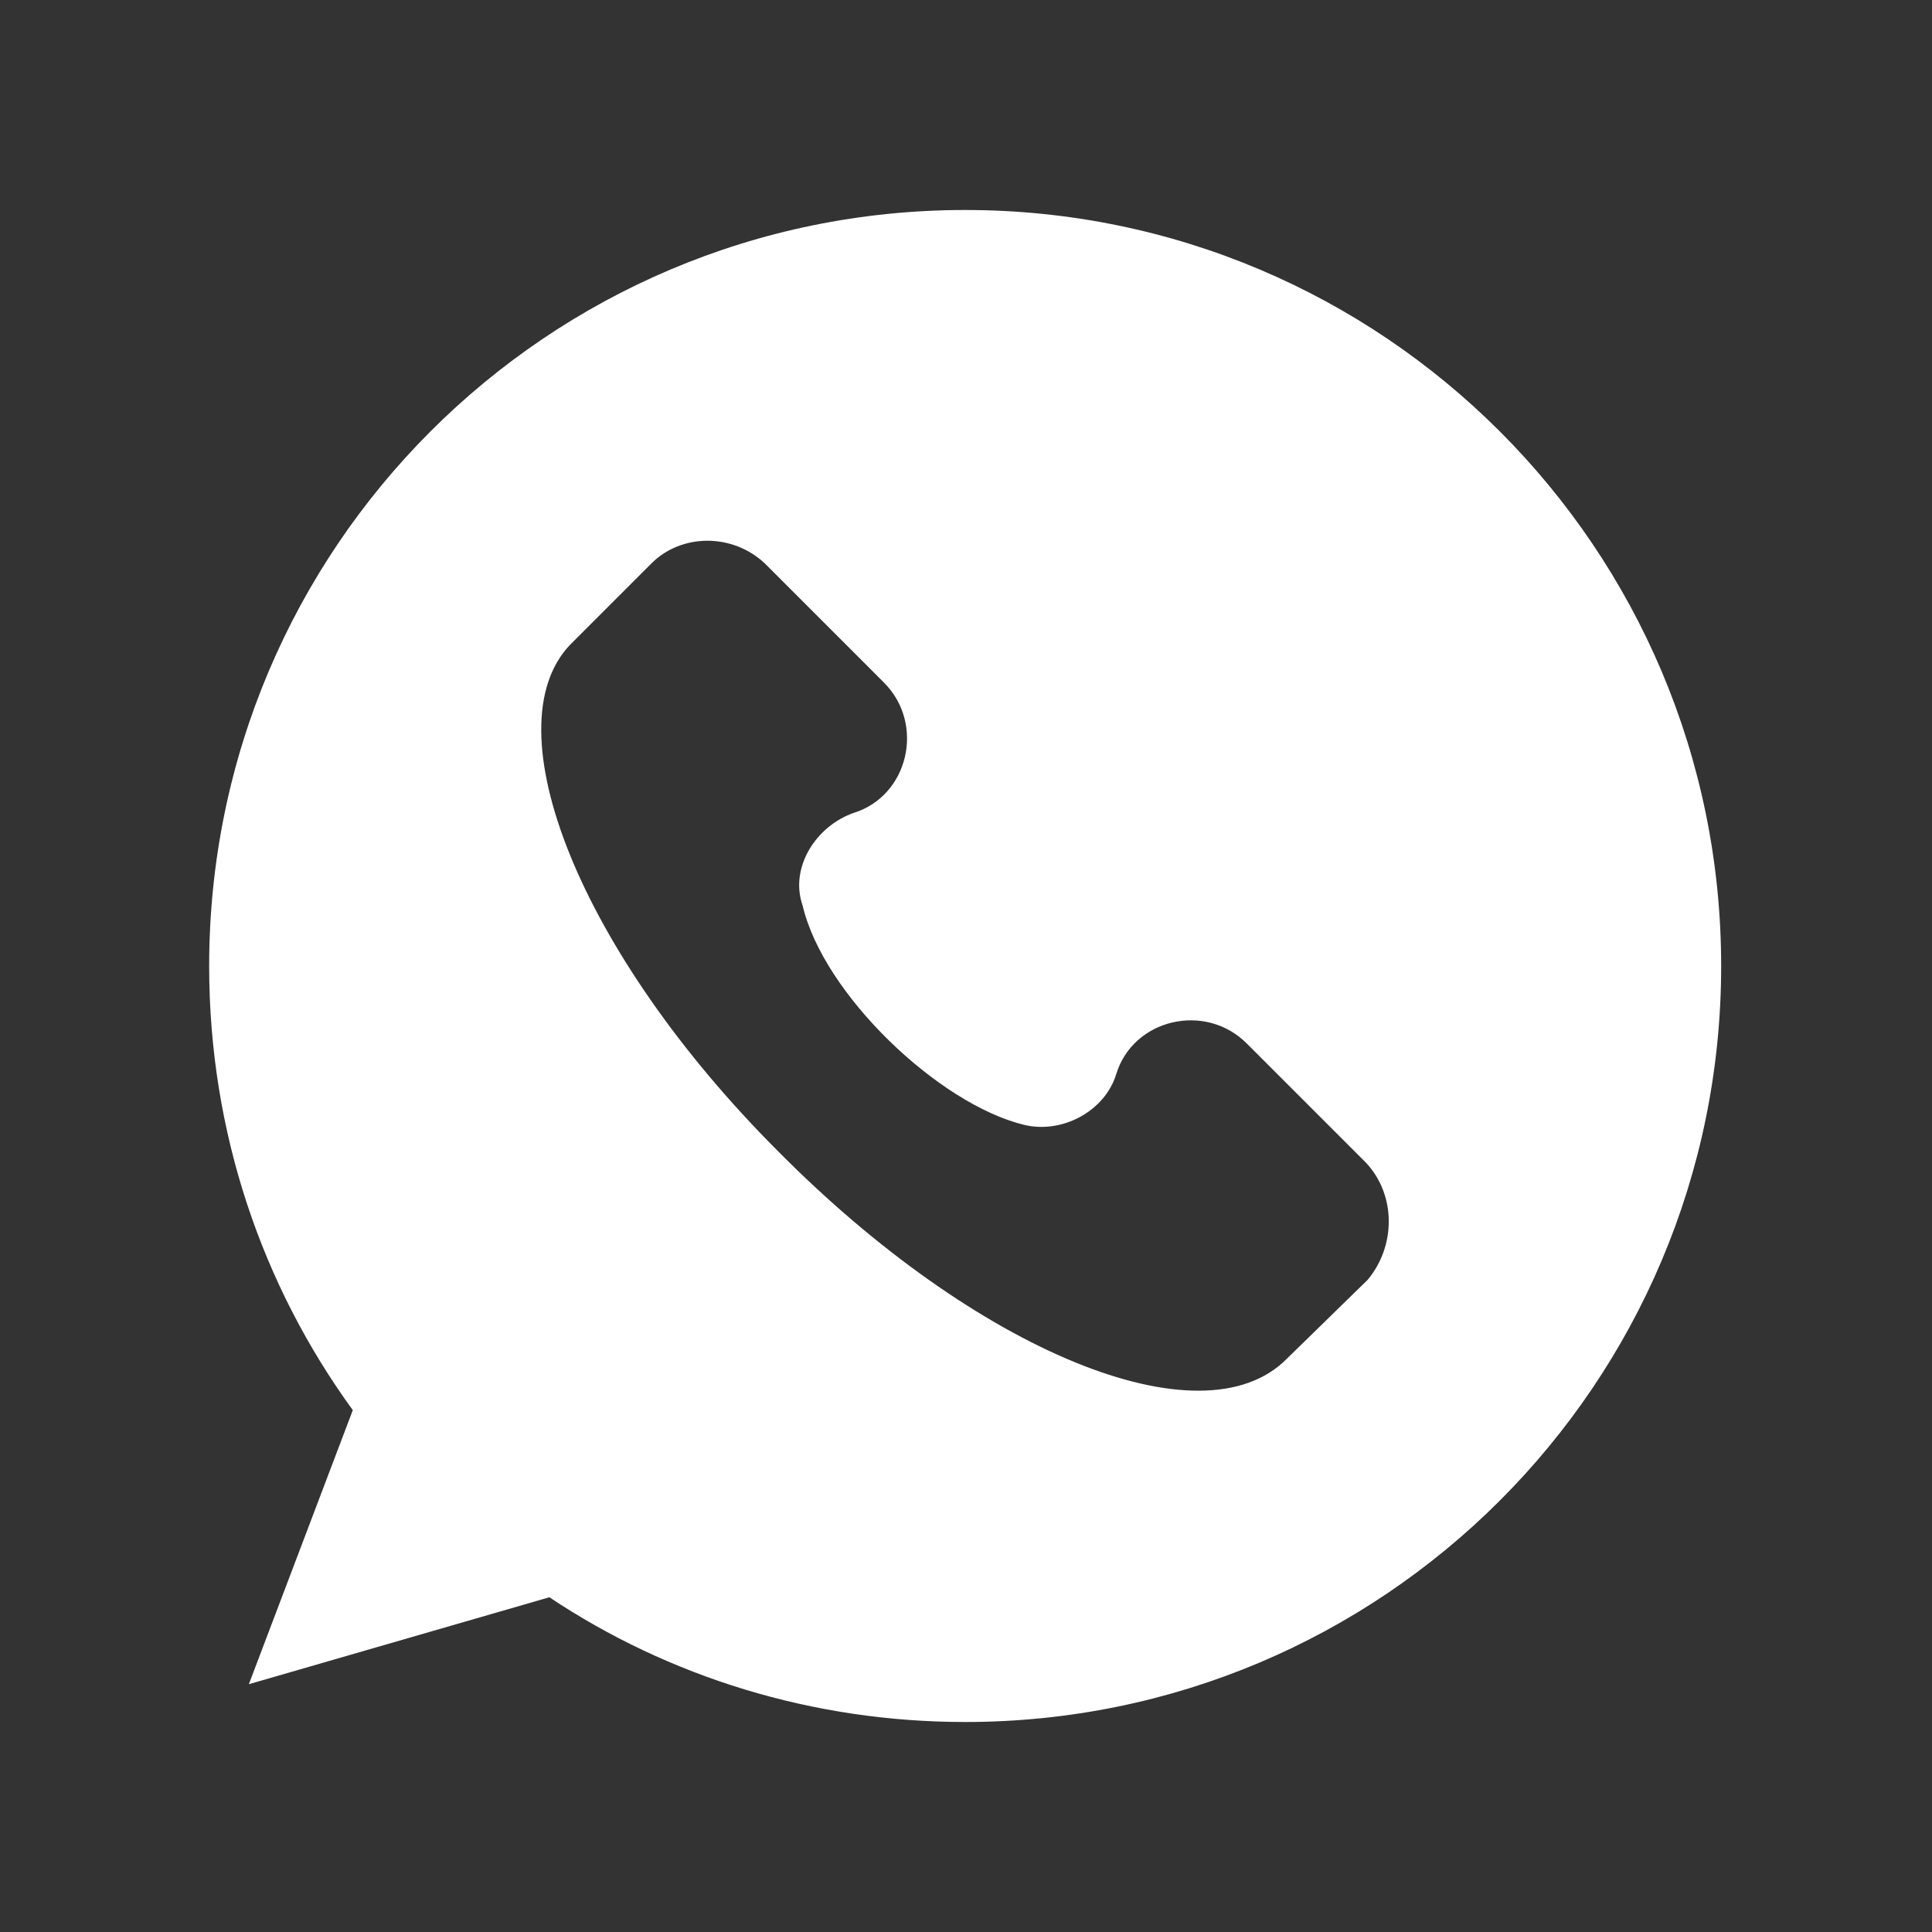 <svg width="46" height="46" viewBox="0 0 46 46" fill="none" xmlns="http://www.w3.org/2000/svg">
<rect x="0" y="0" width="46" height="46" fill="#333333" stroke="none"/>
<path d="M22.98 5C13.035 5 4.98 13.055 4.98 23C4.98 26.96 6.24 30.605 8.4 33.575L5.925 40.1L13.08 38.03C15.915 39.92 19.335 41 22.98 41C32.925 41 40.98 32.945 40.98 23C40.98 13.055 32.925 5 22.98 5ZM32.565 30.47L30.63 32.36C28.605 34.385 23.25 32.18 18.525 27.41C13.8 22.685 11.685 17.33 13.575 15.35L15.51 13.415C16.23 12.695 17.445 12.695 18.21 13.415L21.045 16.25C22.035 17.24 21.63 18.95 20.325 19.355C19.425 19.67 18.795 20.66 19.11 21.56C19.605 23.675 22.35 26.285 24.375 26.78C25.275 27.005 26.31 26.465 26.58 25.565C26.985 24.26 28.695 23.855 29.685 24.845L32.52 27.68C33.24 28.445 33.24 29.66 32.565 30.47Z" fill="white"/>
</svg>
